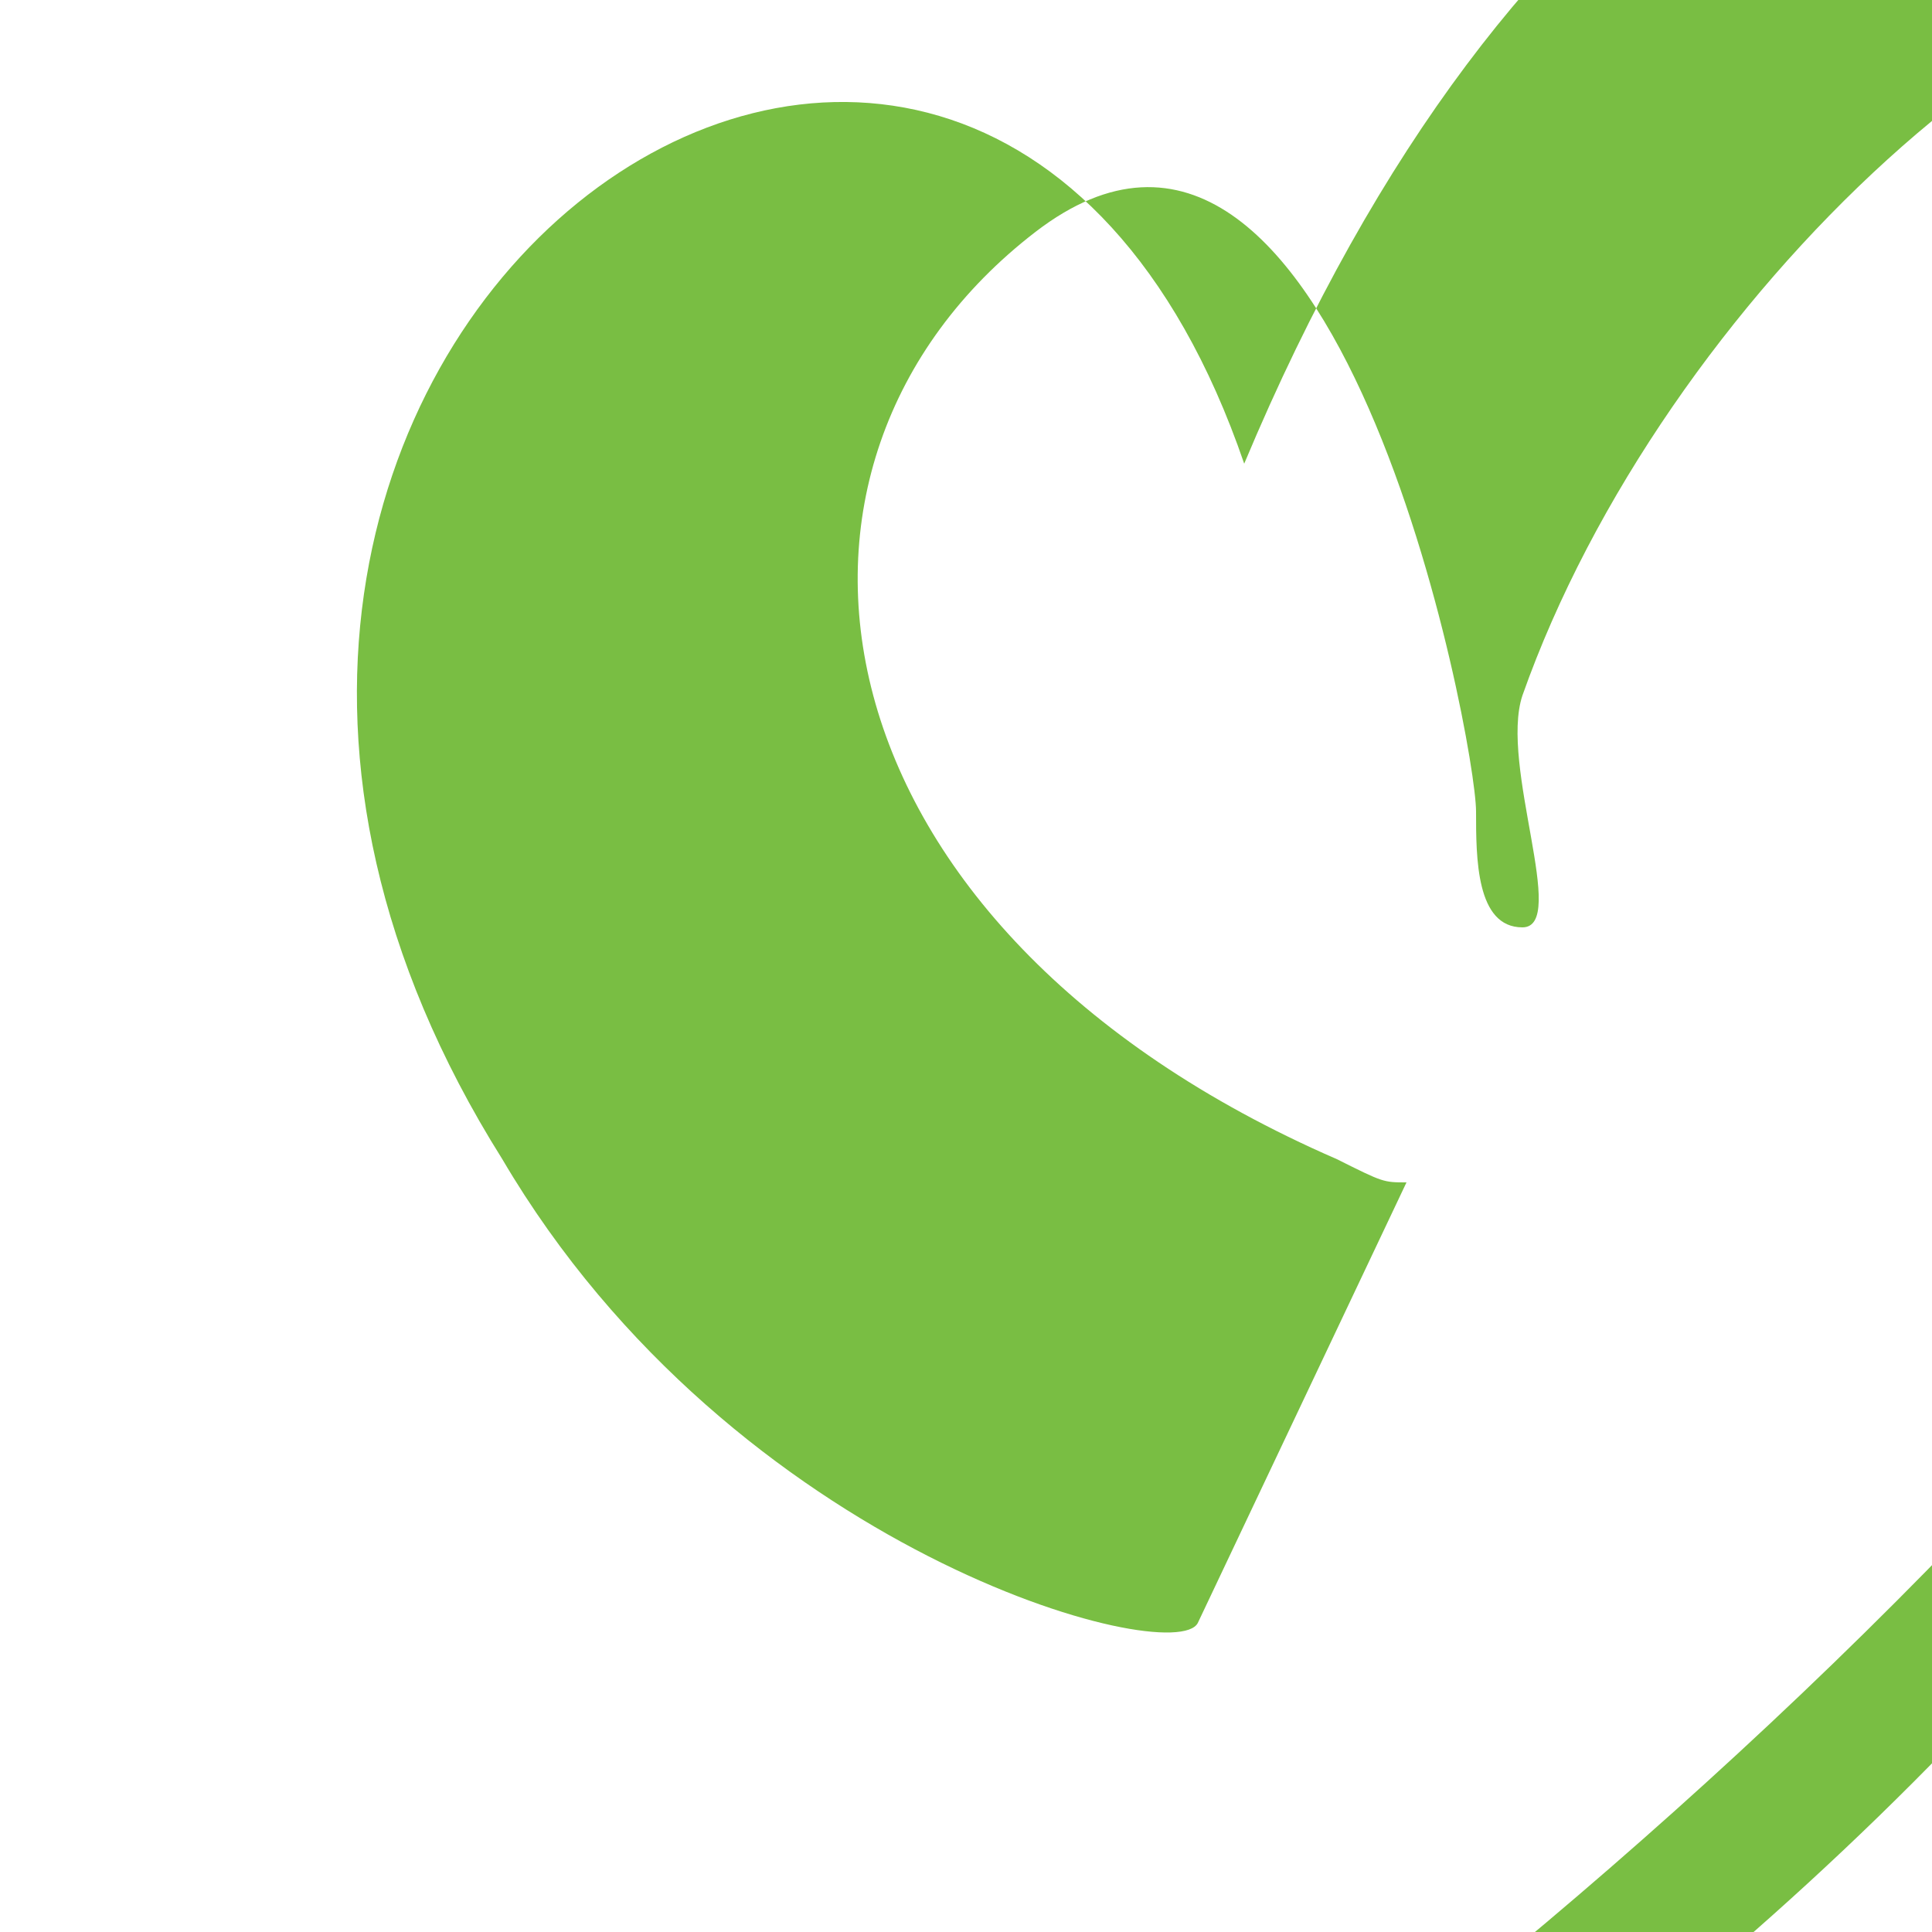 <svg xmlns="http://www.w3.org/2000/svg" viewBox="0 0 100 100">
  <style>
    .heart { fill: #79be43; }
  </style>
  <path class="heart" d="M 10 45 C 9 47 -10 42 -20 25 C -42 -10 0 -40 12 -5 C 35 -60 82 -40 68 10 C 53 55 0 85 -10 82 C -11 82 -11 80 -9 80 C -5 79 0 77 5 73 C 28 58 71 20 72 -10 C 72 -18 68 -25 60 -27 C 48 -29 30 -12 24 5 C 23 8 26 15 24 15 C 22 15 22 12 22 10 C 22 7 16 -25 3 -15 C -10 -5 -7 15 16 25 C 18 26 18 26 19 26 Z" transform="translate(50, 30) scale(1.2)"/>
</svg>
